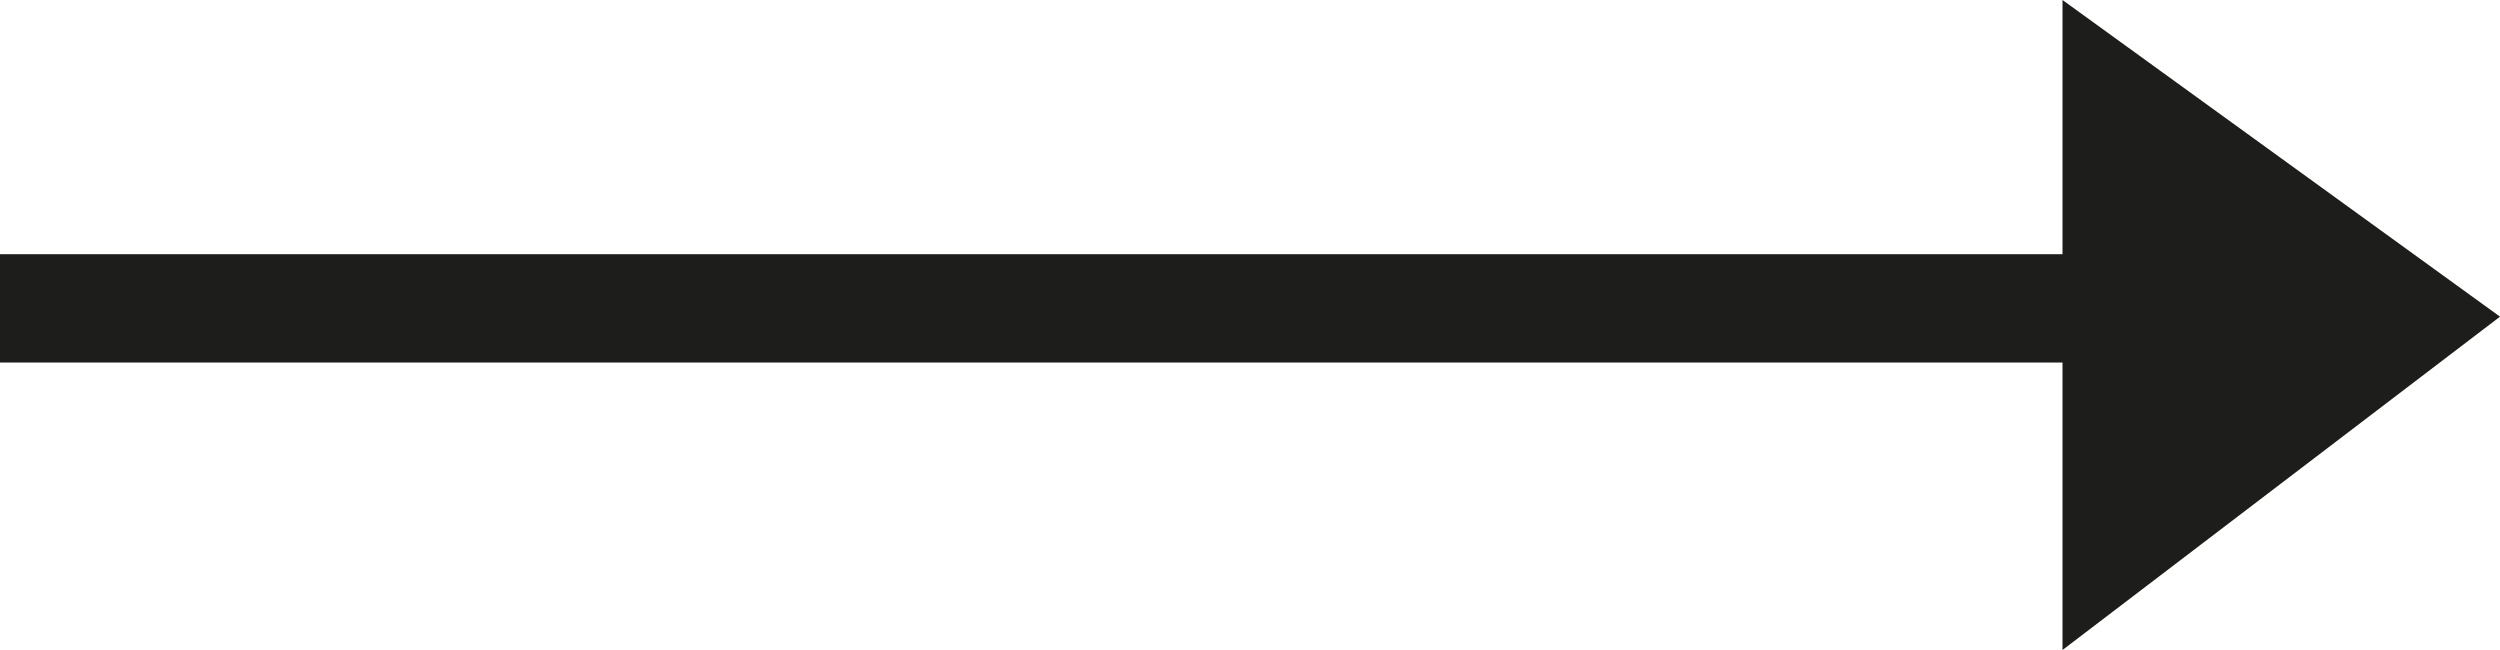 <?xml version="1.0" encoding="utf-8"?>
<!-- Generator: Adobe Illustrator 27.3.0, SVG Export Plug-In . SVG Version: 6.00 Build 0)  -->
<svg version="1.1" id="Layer_1" xmlns="http://www.w3.org/2000/svg" xmlns:xlink="http://www.w3.org/1999/xlink" x="0px" y="0px"
	 viewBox="0 0 60 15.6" style="enable-background:new 0 0 60 15.6;" xml:space="preserve">
<style type="text/css">
	.st0{fill:#1D1D1B;}
</style>
<path id="Path_4" class="st0" d="M49.5,0v6.1H0v2.6h49.5v6.9l10.5-8L49.5,0z"/>
</svg>
